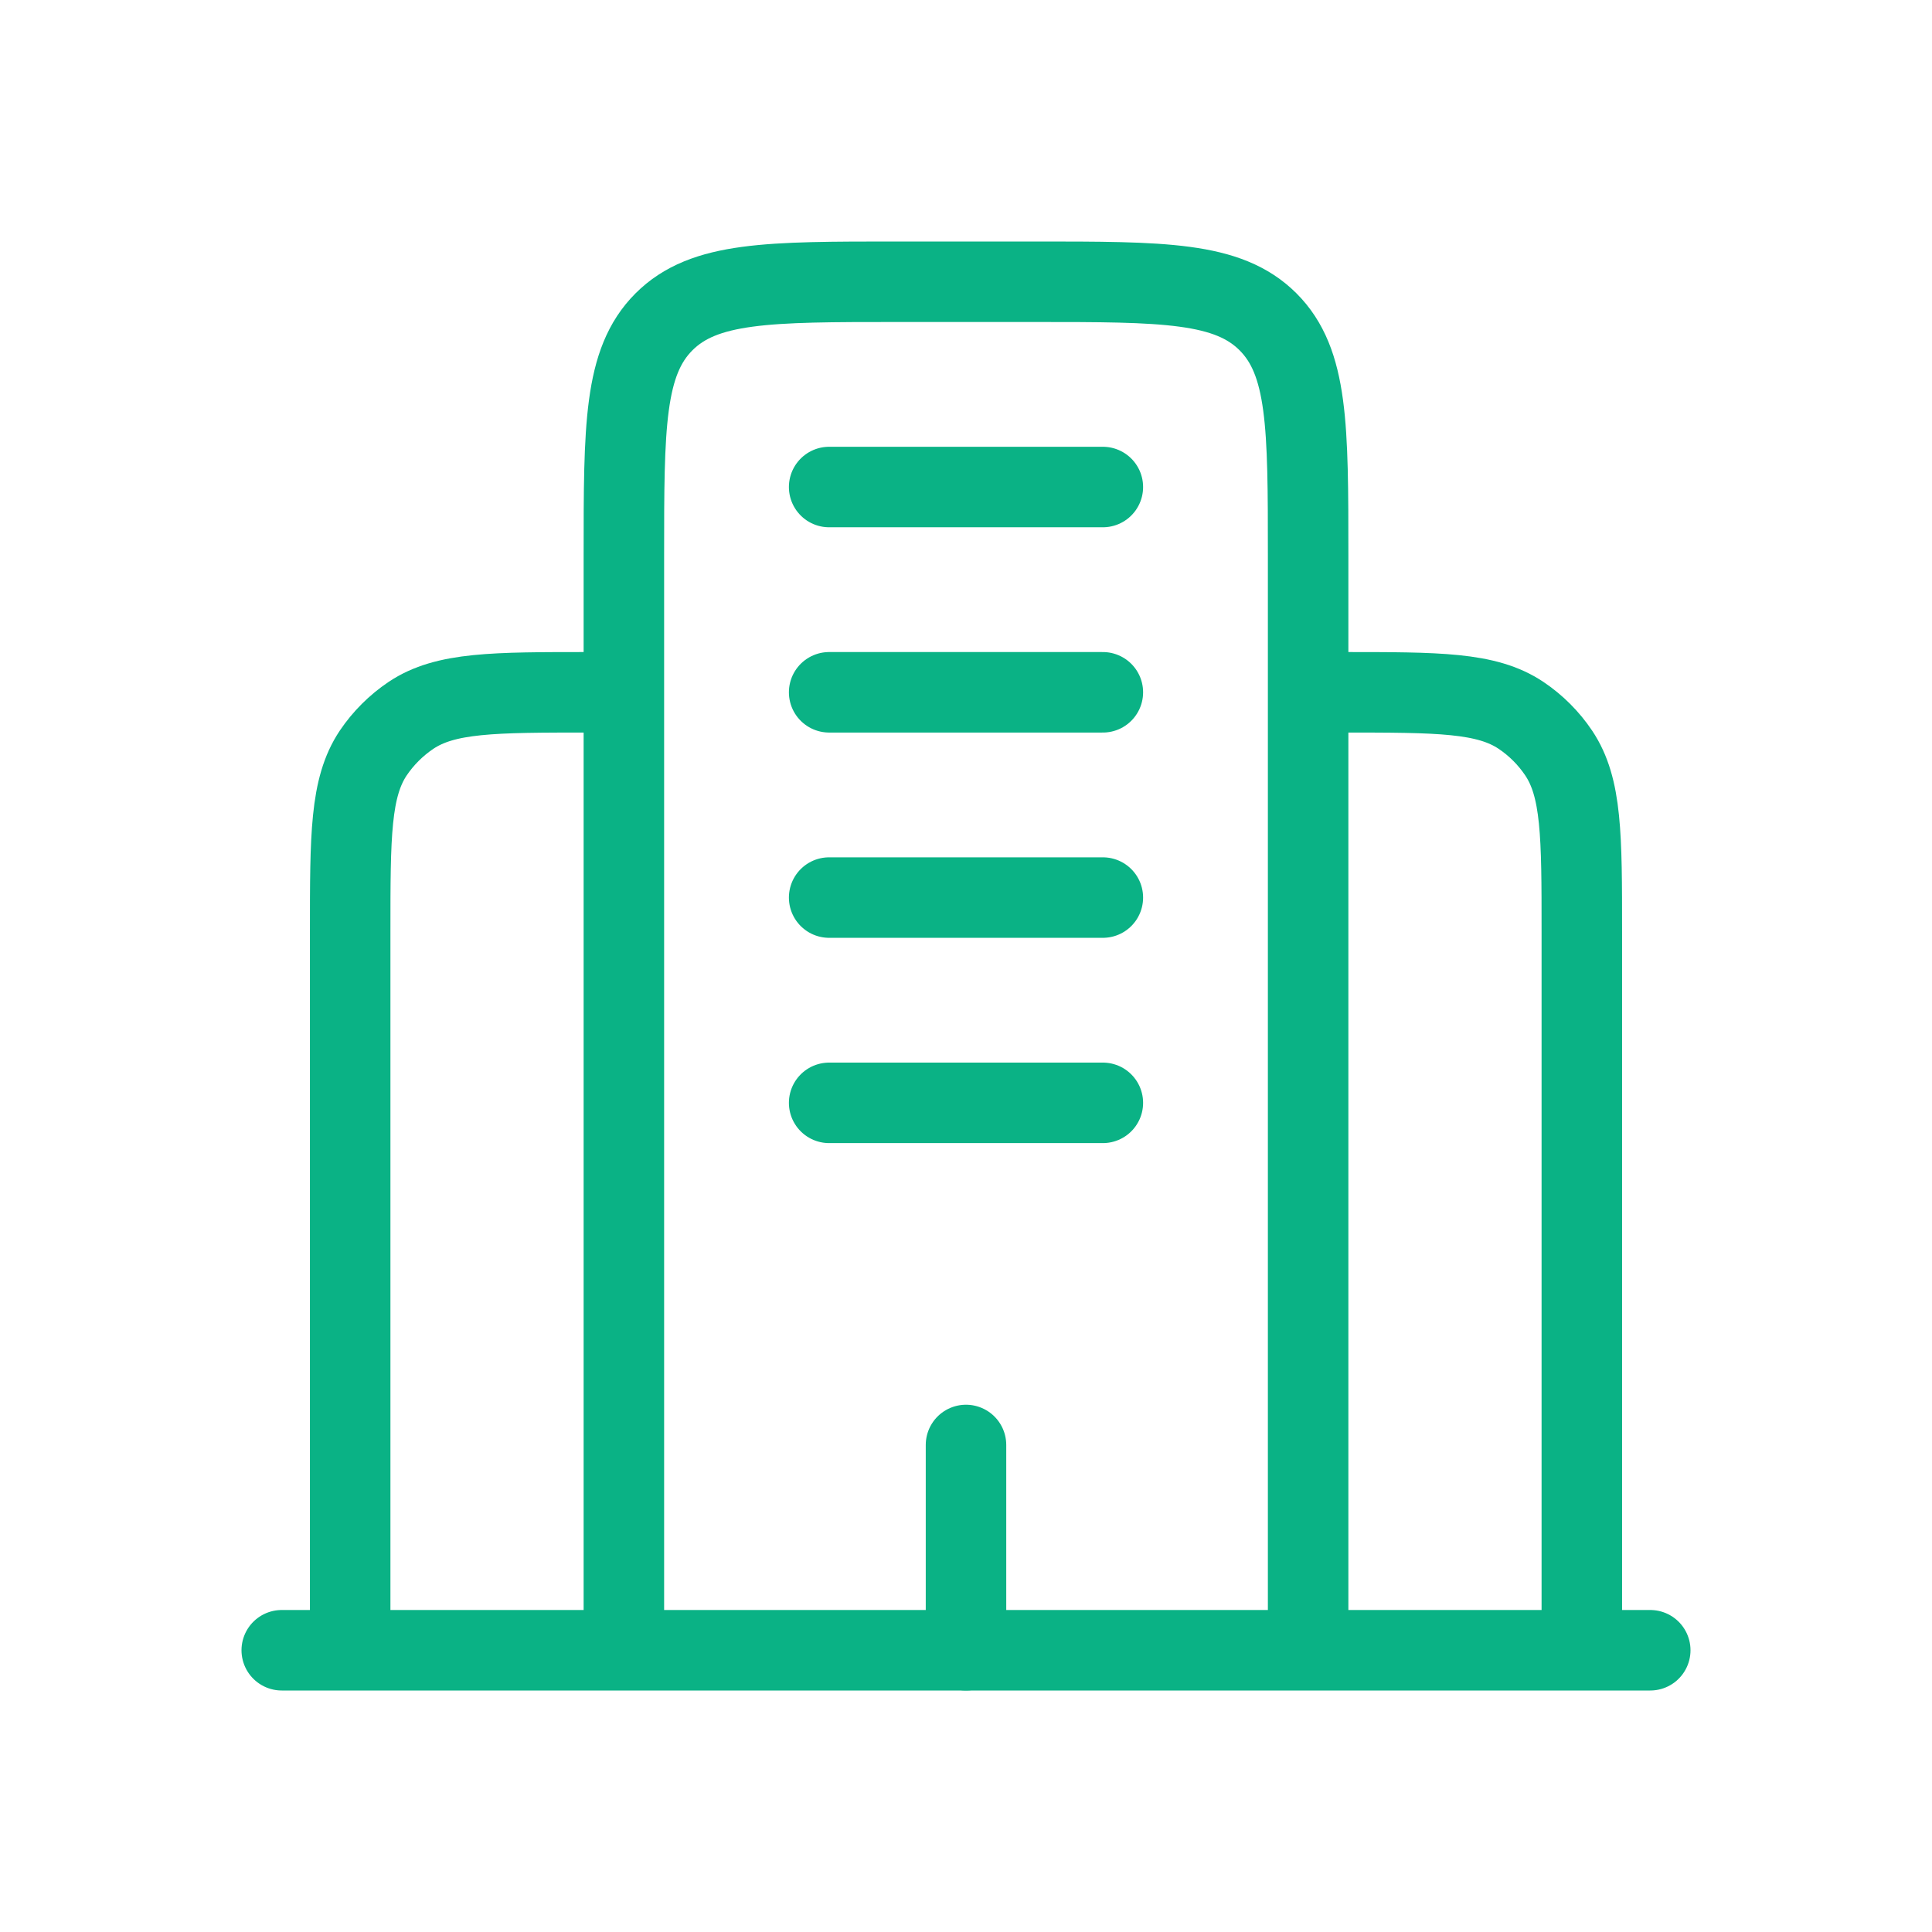 <?xml version="1.0" encoding="UTF-8"?> <svg xmlns="http://www.w3.org/2000/svg" viewBox="0 0 24.00 24.00" data-guides="{&quot;vertical&quot;:[],&quot;horizontal&quot;:[]}"><path fill="none" stroke="#0AB285" fill-opacity="1" stroke-width="1" stroke-opacity="1" color="rgb(51, 51, 51)" stroke-linecap="round" id="tSvg801565db6d" title="Path 3" d="M20.5 20.5C14.833 20.5 9.167 20.5 3.5 20.5" style=""></path><path fill="none" stroke="#0AB285" fill-opacity="1" stroke-width="1" stroke-opacity="1" color="rgb(51, 51, 51)" id="tSvgb411c3d47e" title="Path 4" d="M16.25 20.5C16.25 15.967 16.25 11.433 16.25 6.9C16.25 5.297 16.25 4.496 15.752 3.998C15.254 3.5 14.453 3.5 12.85 3.5C12.283 3.5 11.717 3.5 11.15 3.5C9.547 3.5 8.746 3.5 8.248 3.998C7.75 4.496 7.75 5.297 7.75 6.9C7.75 11.433 7.75 15.967 7.75 20.5" style=""></path><path fill="none" stroke="#0AB285" fill-opacity="1" stroke-width="1" stroke-opacity="1" color="rgb(51, 51, 51)" id="tSvg144e4278b00" title="Path 5" d="M19.65 20.5C19.65 17.525 19.65 14.55 19.65 11.575C19.65 10.381 19.65 9.784 19.363 9.355C19.239 9.17 19.08 9.011 18.894 8.886C18.466 8.6 17.869 8.6 16.675 8.6" style=""></path><path fill="none" stroke="#0AB285" fill-opacity="1" stroke-width="1" stroke-opacity="1" color="rgb(51, 51, 51)" id="tSvg9f63df7195" title="Path 6" d="M4.35 20.5C4.35 17.525 4.35 14.55 4.35 11.575C4.35 10.381 4.35 9.784 4.636 9.355C4.761 9.17 4.92 9.011 5.106 8.886C5.534 8.6 6.131 8.6 7.325 8.6" style=""></path><path fill="none" stroke="#0AB285" fill-opacity="1" stroke-width="1" stroke-opacity="1" color="rgb(51, 51, 51)" stroke-linecap="round" id="tSvg6373726119" title="Path 7" d="M12 20.5C12 19.65 12 18.8 12 17.95" style=""></path><path fill="none" stroke="#0AB285" fill-opacity="1" stroke-width="1" stroke-opacity="1" color="rgb(51, 51, 51)" stroke-linecap="round" id="tSvge3f9fe9df8" title="Path 8" d="M10.3 6.05C11.433 6.05 12.567 6.05 13.7 6.05" style=""></path><path fill="none" stroke="#0AB285" fill-opacity="1" stroke-width="1" stroke-opacity="1" color="rgb(51, 51, 51)" stroke-linecap="round" id="tSvg64433be2c7" title="Path 9" d="M10.3 8.6C11.433 8.6 12.567 8.6 13.7 8.6" style=""></path><path fill="none" stroke="#0AB285" fill-opacity="1" stroke-width="1" stroke-opacity="1" color="rgb(51, 51, 51)" stroke-linecap="round" id="tSvgc23018034d" title="Path 10" d="M10.3 11.15C11.433 11.15 12.567 11.15 13.7 11.15" style=""></path><path fill="none" stroke="#0AB285" fill-opacity="1" stroke-width="1" stroke-opacity="1" color="rgb(51, 51, 51)" stroke-linecap="round" id="tSvg14e6f9623ac" title="Path 11" d="M10.3 13.7C11.433 13.7 12.567 13.7 13.7 13.7" style=""></path><defs></defs></svg> 